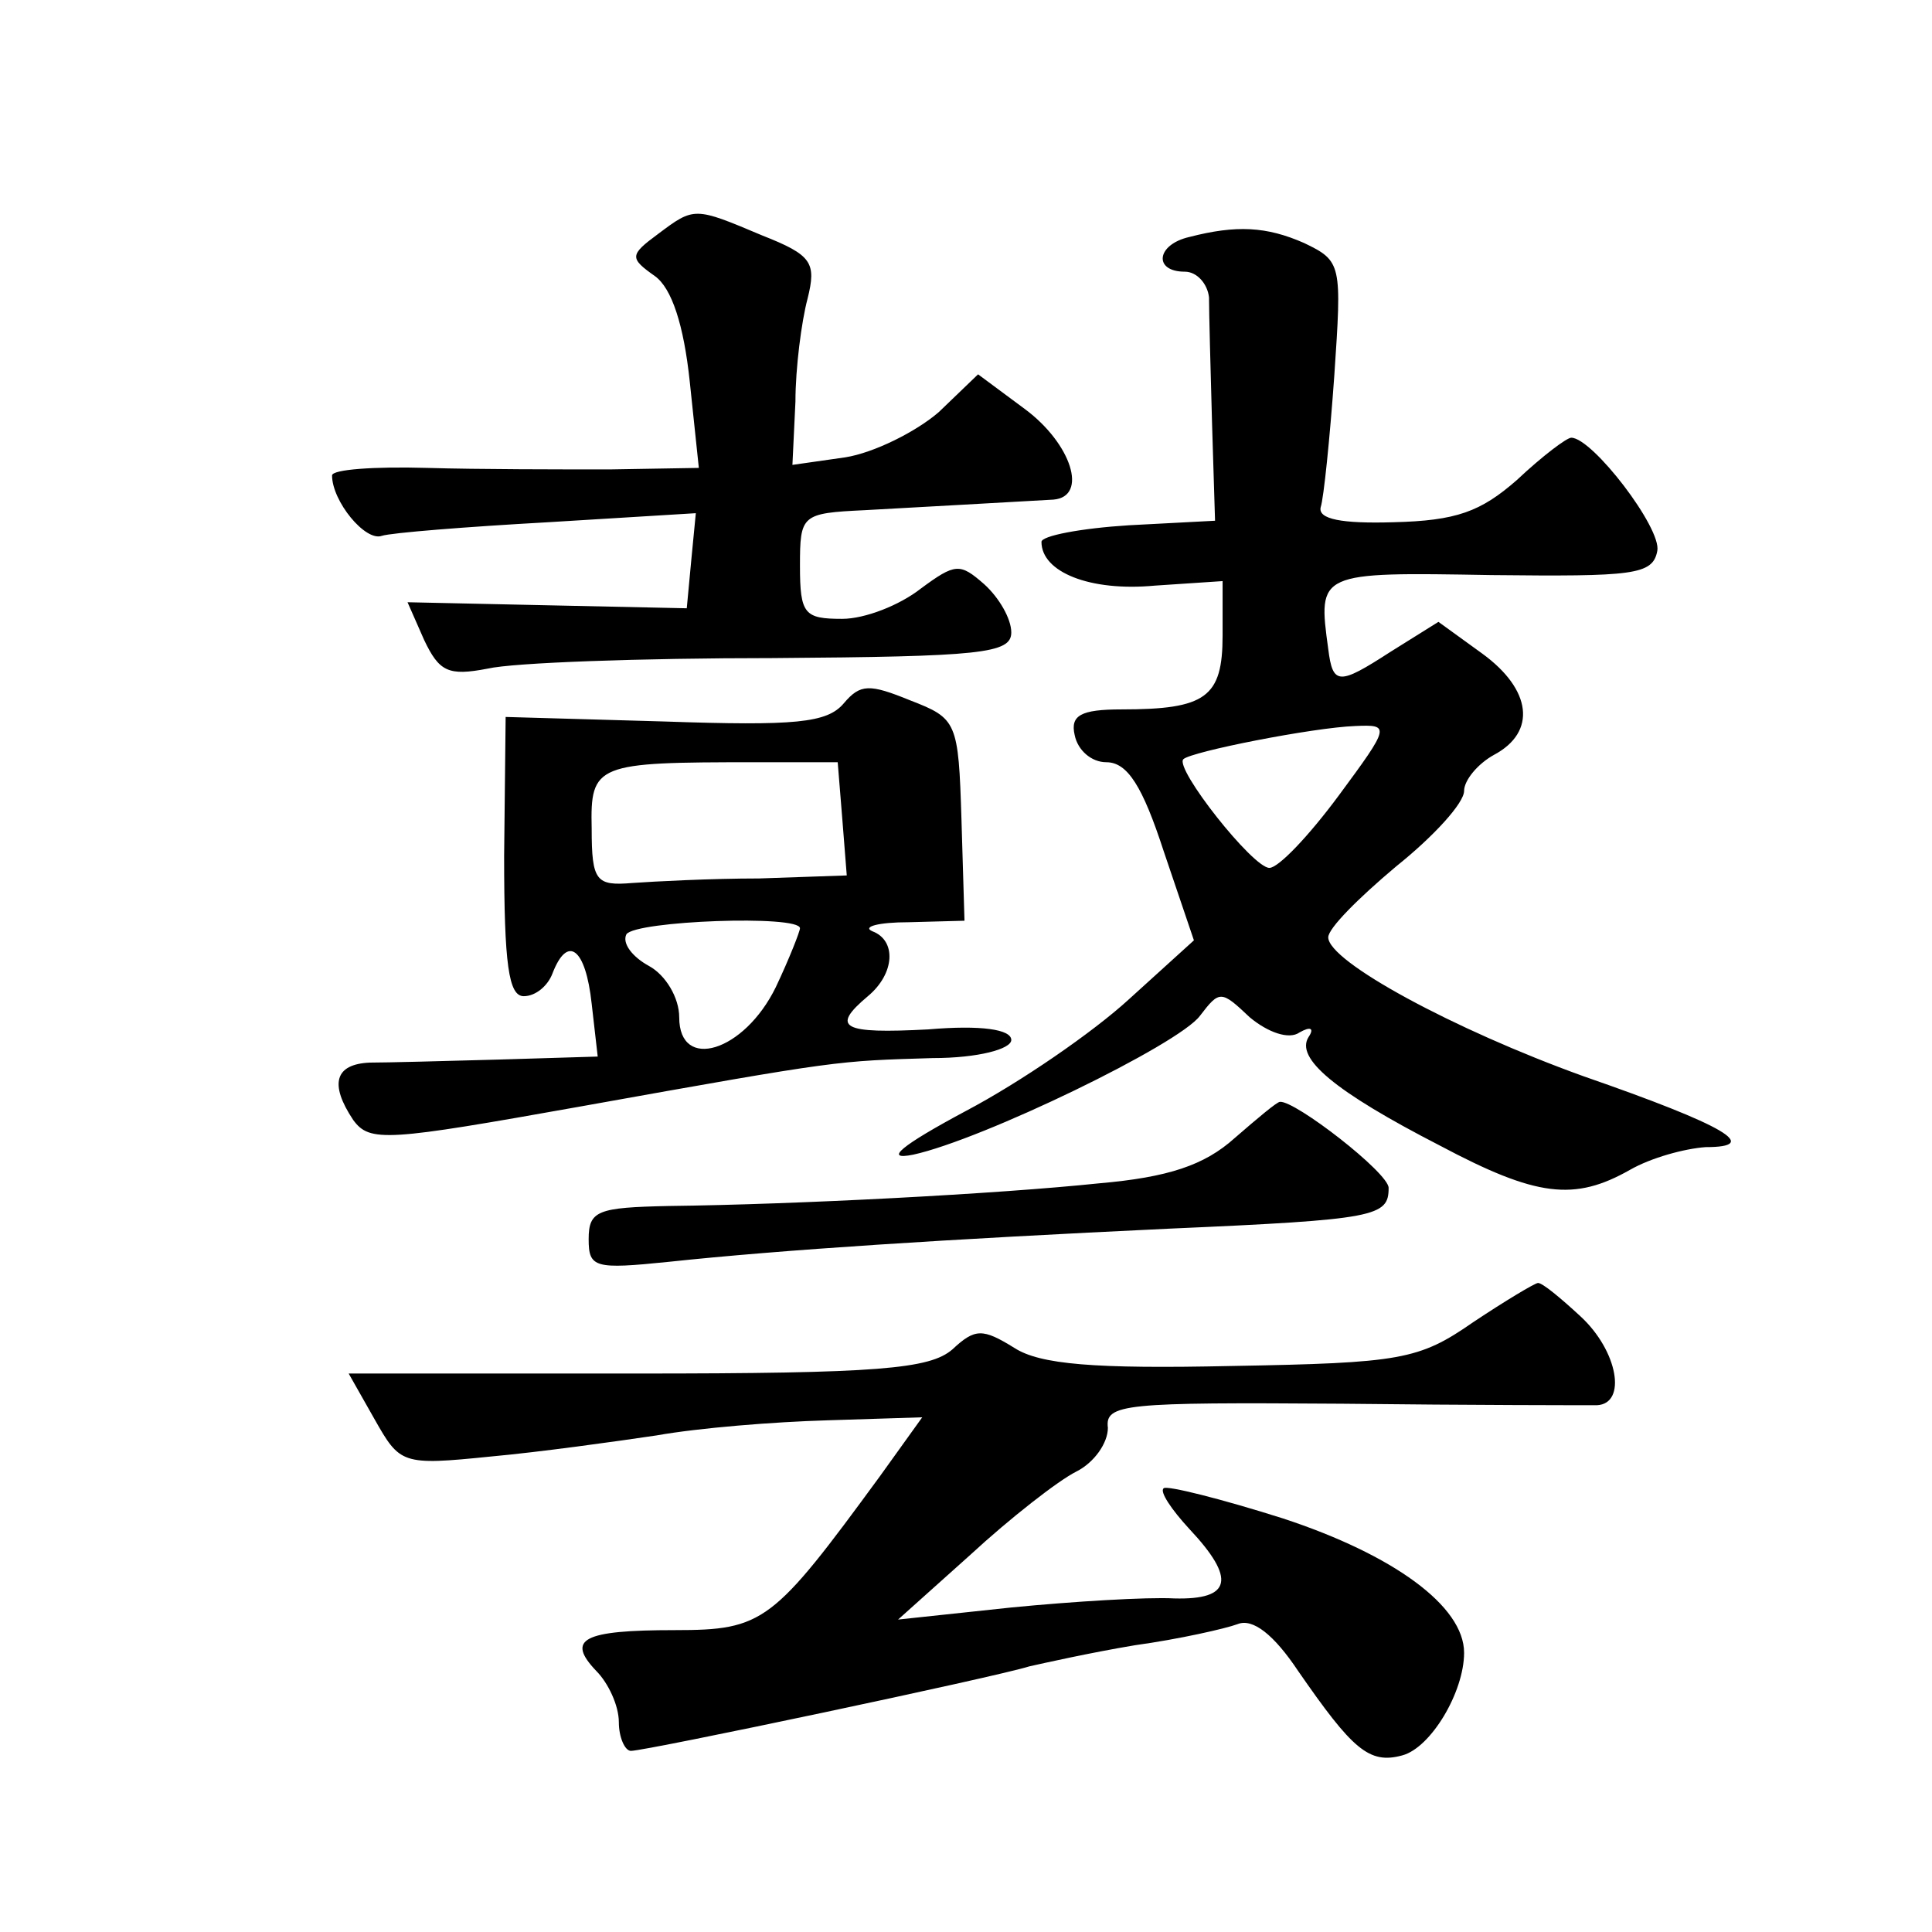 <?xml version="1.0" standalone="no"?>
<!DOCTYPE svg PUBLIC "-//W3C//DTD SVG 20010904//EN"
 "http://www.w3.org/TR/2001/REC-SVG-20010904/DTD/svg10.dtd">
<svg version="1.0" xmlns="http://www.w3.org/2000/svg"
 width="128pt" height="128pt" viewBox="0 0 128 128"
 preserveAspectRatio="xMidYMid meet">
<g transform="translate(0,128) scale(0.1,-0.1)"
fill="#0" stroke="none">
<path d="M436 1125 c-19 -14 -19 -16 -2 -28 11 -8 19 -32 23 -70 l6 -57 -59 -1
c-32 0 -87 0 -121 1 -35 1 -63 -1 -63 -5 0 -17 22 -44 33 -40 6 2 56 6 110 9 l98
6 -3 -31 -3 -32 -93 2 -92 2 11 -25 c10 -21 16 -24 42 -19 17 4 102 7 189 7 138
1 158 3 158 17 0 9 -8 23 -18 32 -16 14 -19 14 -42 -3 -14 -11 -37 -20 -52 -20
-25 0 -28 3 -28 35 0 34 1 35 43 37 37 2 89 5 125 7 23 2 12 37 -19 60 l-31 23
-26 -25 c-15 -13 -43 -27 -62 -30 l-35 -5 2 42 c0 22 4 53 8 68 6 24 3 29 -30 42
-45 19 -45 19 -69 1z M788 1123 c-22 -5 -24 -23 -3 -23 8 0 15 -8 16 -17 0 -10
1 -47 2 -83 l2 -65 -57 -3 c-32 -2 -58 -7 -58 -11 0 -20 32 -33 75 -29 l45 3 0
-36 c0 -41 -11 -49 -67 -49 -27 0 -34 -4 -31 -17 2 -10 11 -18 21 -18 14 0 24 -16
38 -59 l20 -59 -43 -39 c-24 -22 -72 -55 -108 -74 -43 -23 -55 -33 -35 -29 46 10
176 73 190 92 13 17 14 17 33 -1 12 -10 26 -15 33 -10 7 4 10 3 6 -3 -9 -14 17
-36 87 -72 64 -34 89 -37 126 -16 14 8 36 14 50 15 37 0 14 14 -81 47 -86 31 -169
76 -169 92 0 6 20 26 45 47 25 20 45 42 45 50 0 7 9 18 20 24 28 15 25 43 -8 67
l-29 21 -32 -20 c-34 -22 -38 -22 -41 2 -7 51 -7 51 108 49 94 -1 107 0 110 16
3 15 -43 75 -57 75 -3 0 -19 -12 -36 -28 -24 -21 -40 -27 -82 -28 -34 -1 -50 2
-48 10 2 6 6 45 9 87 5 74 5 76 -20 88 -25 11 -45 12 -76 4z m99 -370 c-20 -27
-40 -48 -46 -48 -11 0 -63 66 -57 72 5 5 86 21 114 22 23 1 23 0 -11 -46z M559
814 c-11 -13 -32 -15 -119 -12 l-105 3 -1 -92 c0 -72 3 -93 13 -93 8 0 16 7 19
15 10 26 22 17 26 -20 l4 -35 -66 -2 c-36 -1 -74 -2 -85 -2 -23 -1 -27 -14 -11
-38 11 -15 22 -14 151 9 173 31 169 30 233 32 30 0 52 6 52 12 0 7 -20 10 -55 7
-57 -3 -65 1 -40 22 18 15 19 37 3 43 -7 3 4 6 24 6 l37 1 -2 67 c-2 65 -3 67 -34
79 -27 11 -33 11 -44 -2z m-1 -76 l3 -38 -58 -2 c-32 0 -70 -2 -84 -3 -24 -2 -27
1 -27 36 -1 43 3 44 108 44 l55 0 3 -37z m-28 -73 c0 -2 -7 -20 -16 -39 -21 -43
-64 -56 -64 -20 0 13 -9 28 -20 34 -11 6 -18 15 -15 21 6 9 115 13 115 4z M818
526 c-20 -18 -44 -26 -90 -30 -67 -7 -200 -14 -285 -15 -47 -1 -53 -3 -53 -22 0
-19 4 -20 53 -15 75 8 184 15 332 22 137 6 145 8 145 27 0 10 -62 58 -72 57 -2
0 -15 -11 -30 -24z M976 404 c-36 -25 -48 -27 -160 -29 -91 -2 -127 1 -144 12 -21
13 -26 13 -41 -1 -15 -13 -49 -16 -209 -16 l-191 0 17 -30 c17 -30 18 -31 77 -25
33 3 83 10 110 14 28 5 78 9 113 10 l63 2 -28 -39 c-71 -97 -77 -102 -136 -102
-61 0 -72 -6 -52 -27 8 -8 15 -23 15 -34 0 -10 4 -19 8 -19 10 0 242 49 264 56
9 2 40 9 70 14 29 4 60 11 68 14 10 4 24 -7 40 -31 36 -52 47 -62 69 -56 19 5 41
42 41 68 0 31 -47 65 -120 89 -41 13 -77 22 -79 20 -3 -2 5 -14 17 -27 31 -33 28
-47 -10 -46 -18 1 -67 -2 -108 -6 l-75 -8 48 43 c26 24 58 49 70 55 12 6 21 19
21 29 -2 16 11 17 155 16 86 -1 162 -1 169 -1 20 1 14 36 -11 59 -13 12 -25 22
-28 22 -2 0 -22 -12 -43 -26z"/>
</g>
</svg>
